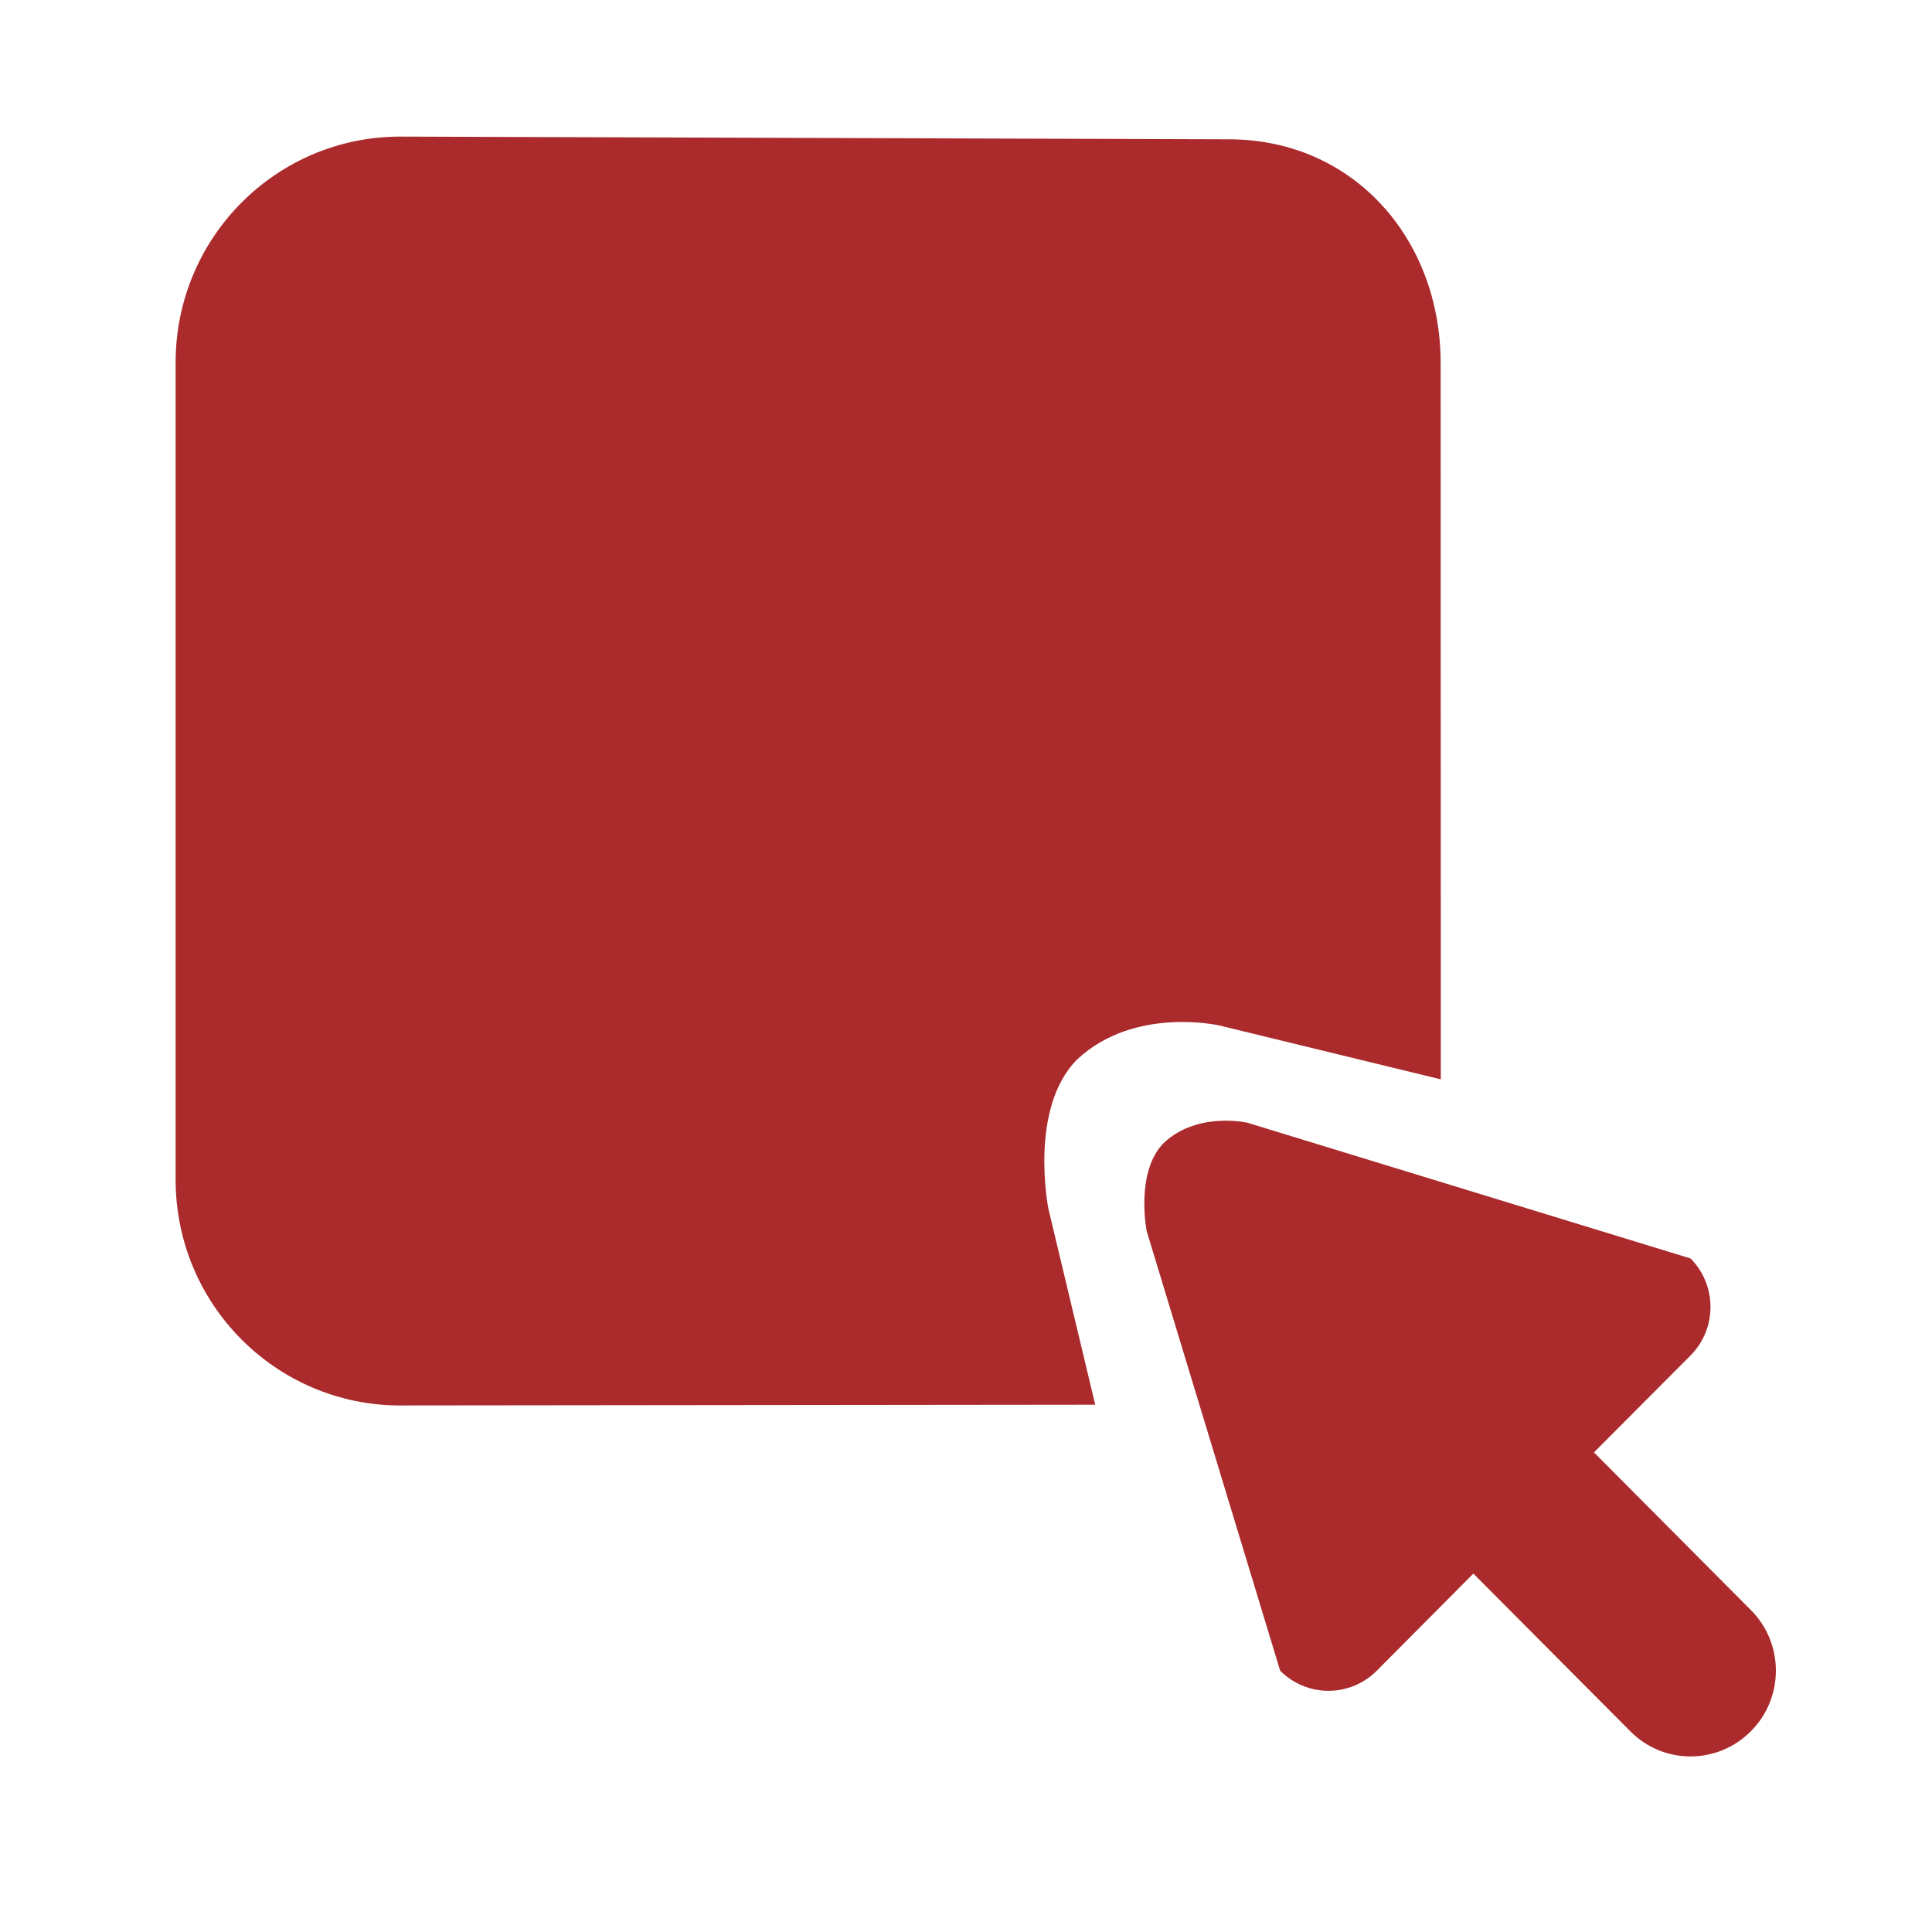 <?xml version="1.0" encoding="UTF-8"?>
<svg xmlns="http://www.w3.org/2000/svg" fill="#AB2A2B" width="100pt" height="100pt" version="1.1" viewBox="0 0 100 100">
  <path d="m20.719 72.746l35.969-0.039-2.426-10.152s-1.031-5.191 1.492-7.719c2.961-2.769 7.356-1.758 7.356-1.758l11.465 2.789-0.008-37.07c0-6.453-4.535-11.586-10.961-11.586l-42.887-0.141c-6.426 0-11.629 5.234-11.629 11.688v42.305c0 6.453 5.203 11.684 11.629 11.684zm39.523-13.594c-1.496 1.504-0.891 4.566-0.891 4.566l6.91 22.758c1.387 1.387 3.617 1.387 5 0l5-5.027 8.121 8.16c1.719 1.738 4.516 1.738 6.242 0 1.727-1.727 1.727-4.547 0-6.273l-8.121-8.16 5-5.019c1.375-1.383 1.375-3.637 0-5.019l-22.918-7.019c0-0.008-2.598-0.602-4.344 1.035z" fill-rule="evenodd"></path>
</svg>

